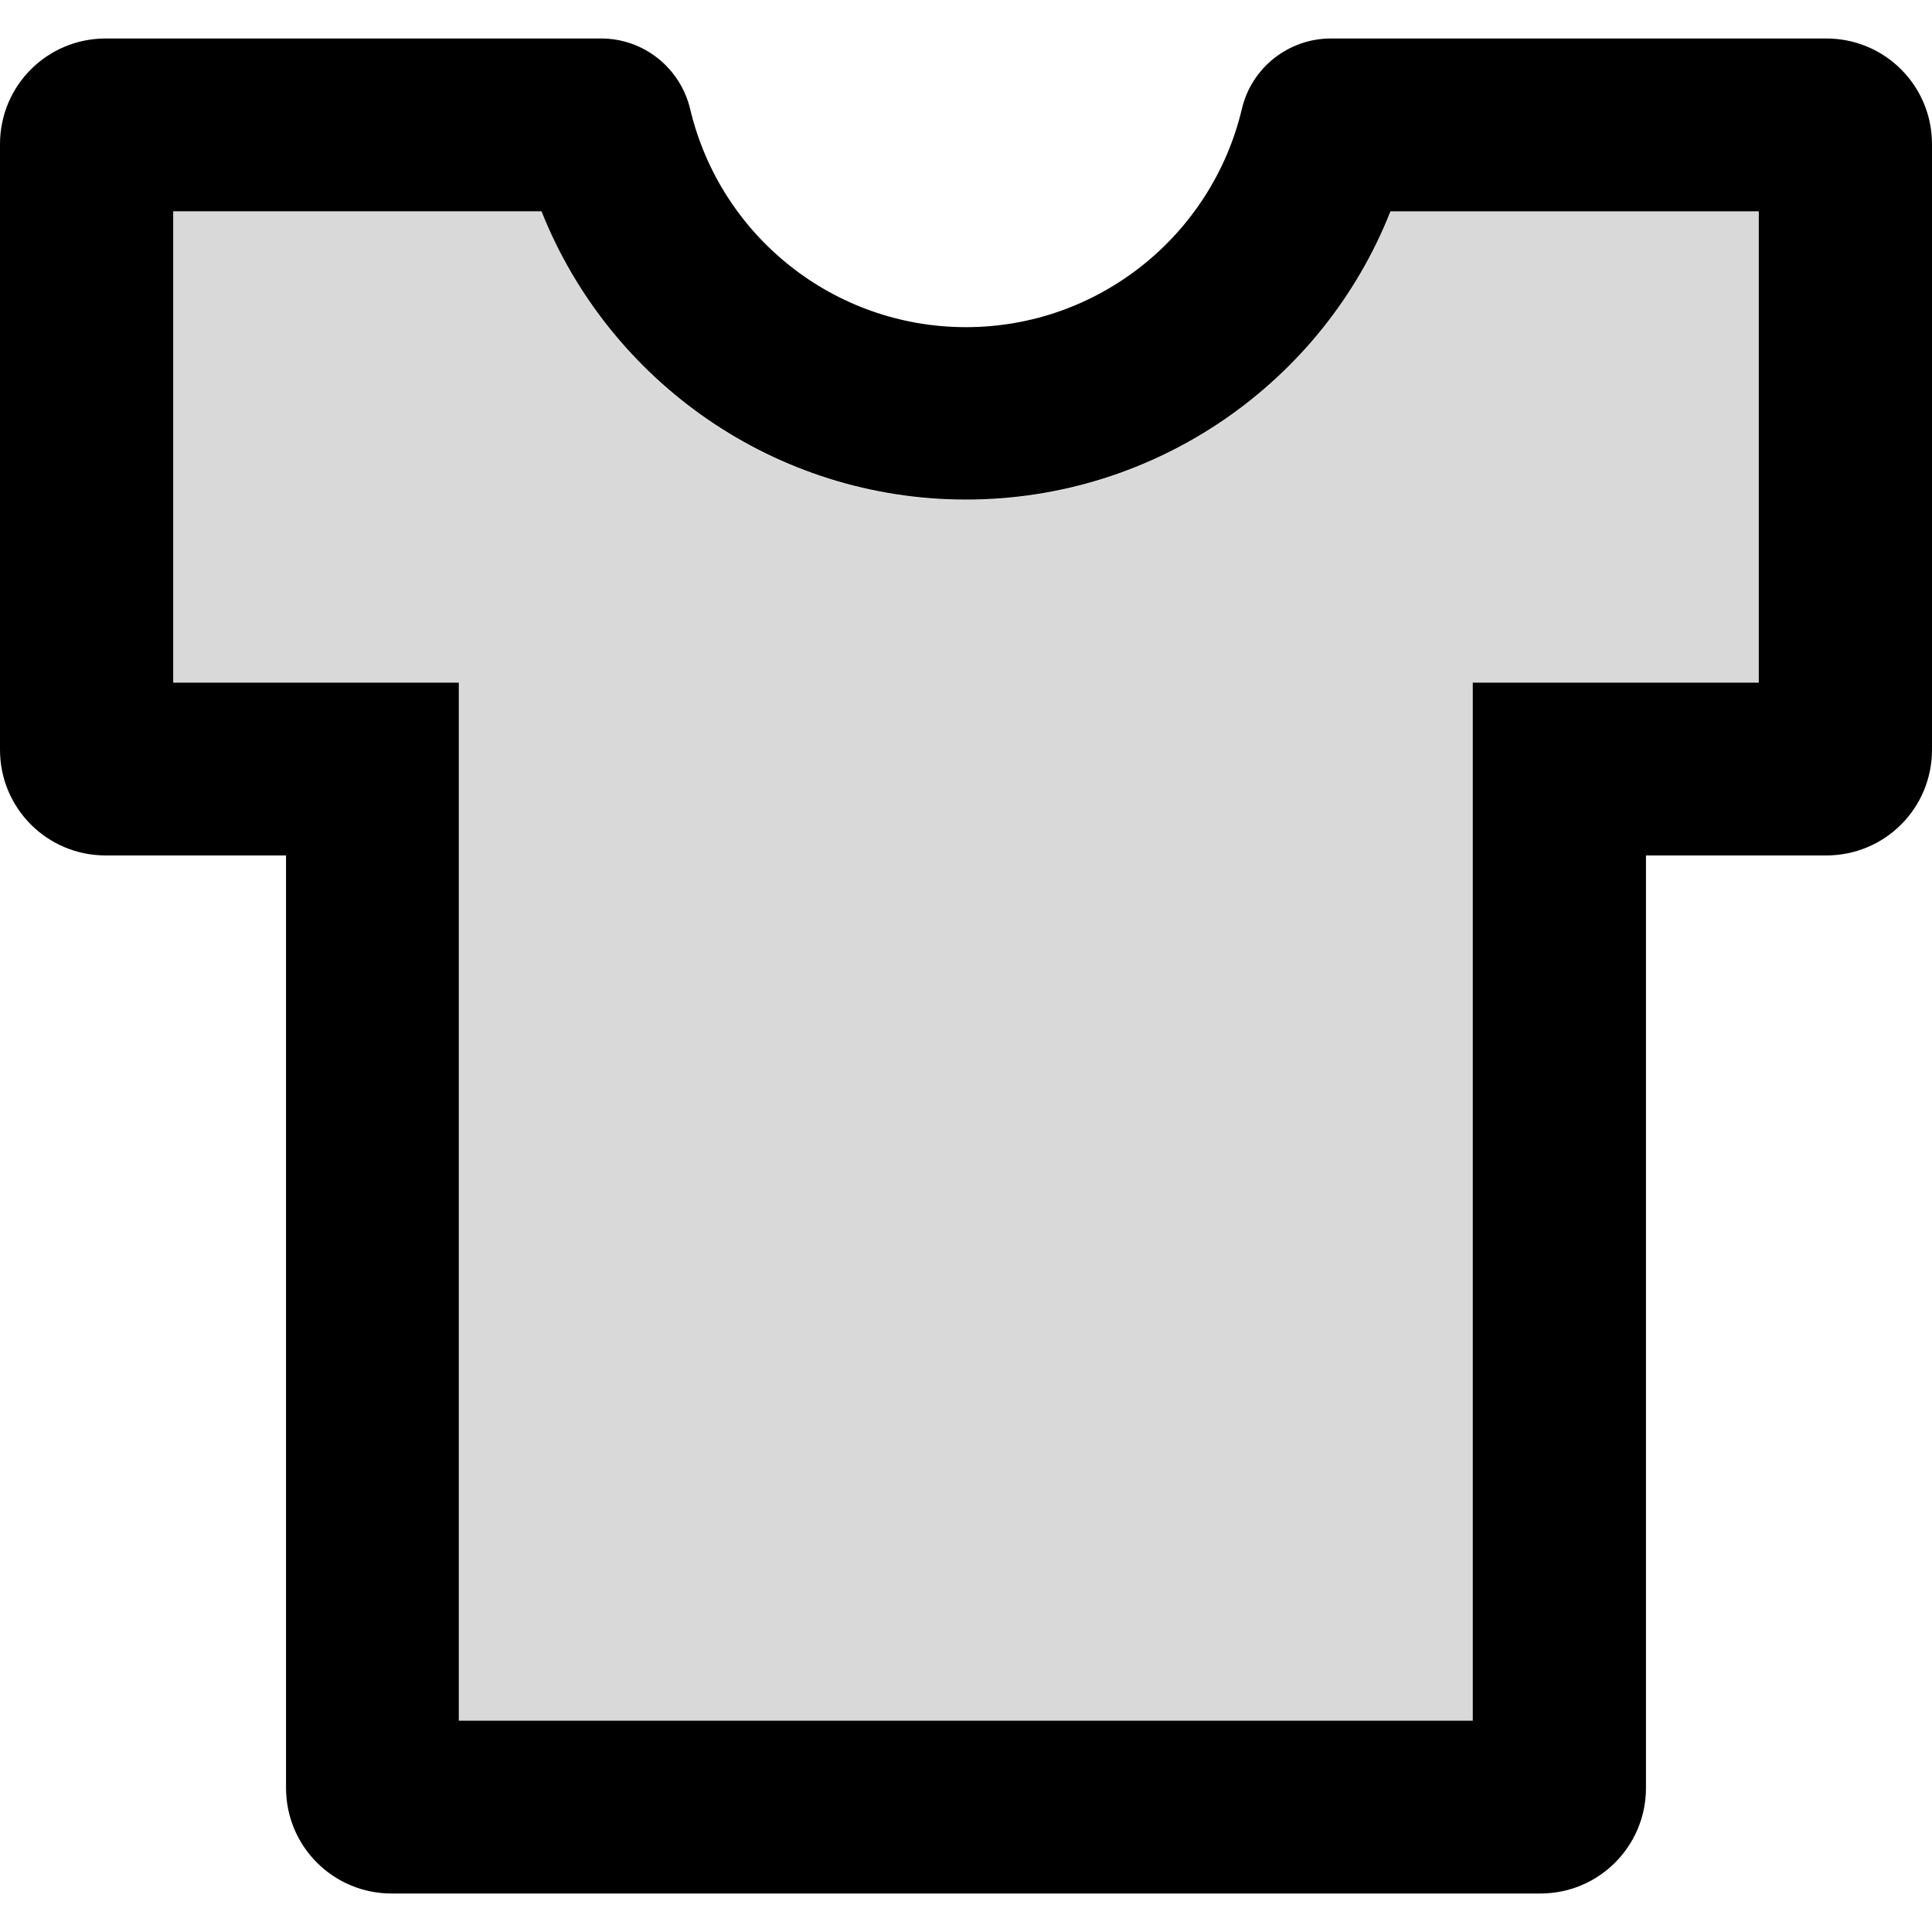 <?xml version="1.0" encoding="utf-8"?>
<!-- Generator: Adobe Illustrator 21.0.0, SVG Export Plug-In . SVG Version: 6.00 Build 0)  -->
<svg version="1.1" id="Layer_1" xmlns="http://www.w3.org/2000/svg" xmlns:xlink="http://www.w3.org/1999/xlink" x="0px" y="0px"
	 viewBox="0 0 512 512" style="enable-background:new 0 0 512 512;" xml:space="preserve">
<style type="text/css">
	.st0{fill:#D9D9D9;}
</style>
<g>
	<path class="st0" d="M256,132.5c-50.4,0-94.6-31.1-112.5-76.4H45.9v124.8h75.8V456h268.7V180.9h75.8V56h-97.6
		C350.6,101.4,306.4,132.5,256,132.5z"/>
	<path d="M484,10.2H352.7c-11.1,0-21,7.6-23.6,18.7c-8,33.6-38.1,57.8-73.1,57.8s-65.1-24.1-73.1-57.8
		c-2.6-10.9-12.3-18.7-23.6-18.7H28c-15.5,0-28,12.5-28,28v160.5c0,15.5,12.5,28,28,28h47.8v247.1c0,15.5,12.5,28,28,28h304.4
		c15.5,0,28-12.5,28-28V226.7H484c15.5,0,28-12.5,28-28V38.2C512,22.7,499.5,10.2,484,10.2z M466.1,180.9h-75.8V456H121.6V180.9
		H45.9V56h97.6c18,45.3,62.1,76.4,112.5,76.4s94.6-31.1,112.5-76.4h97.6V180.9z"/>
</g>
</svg>
